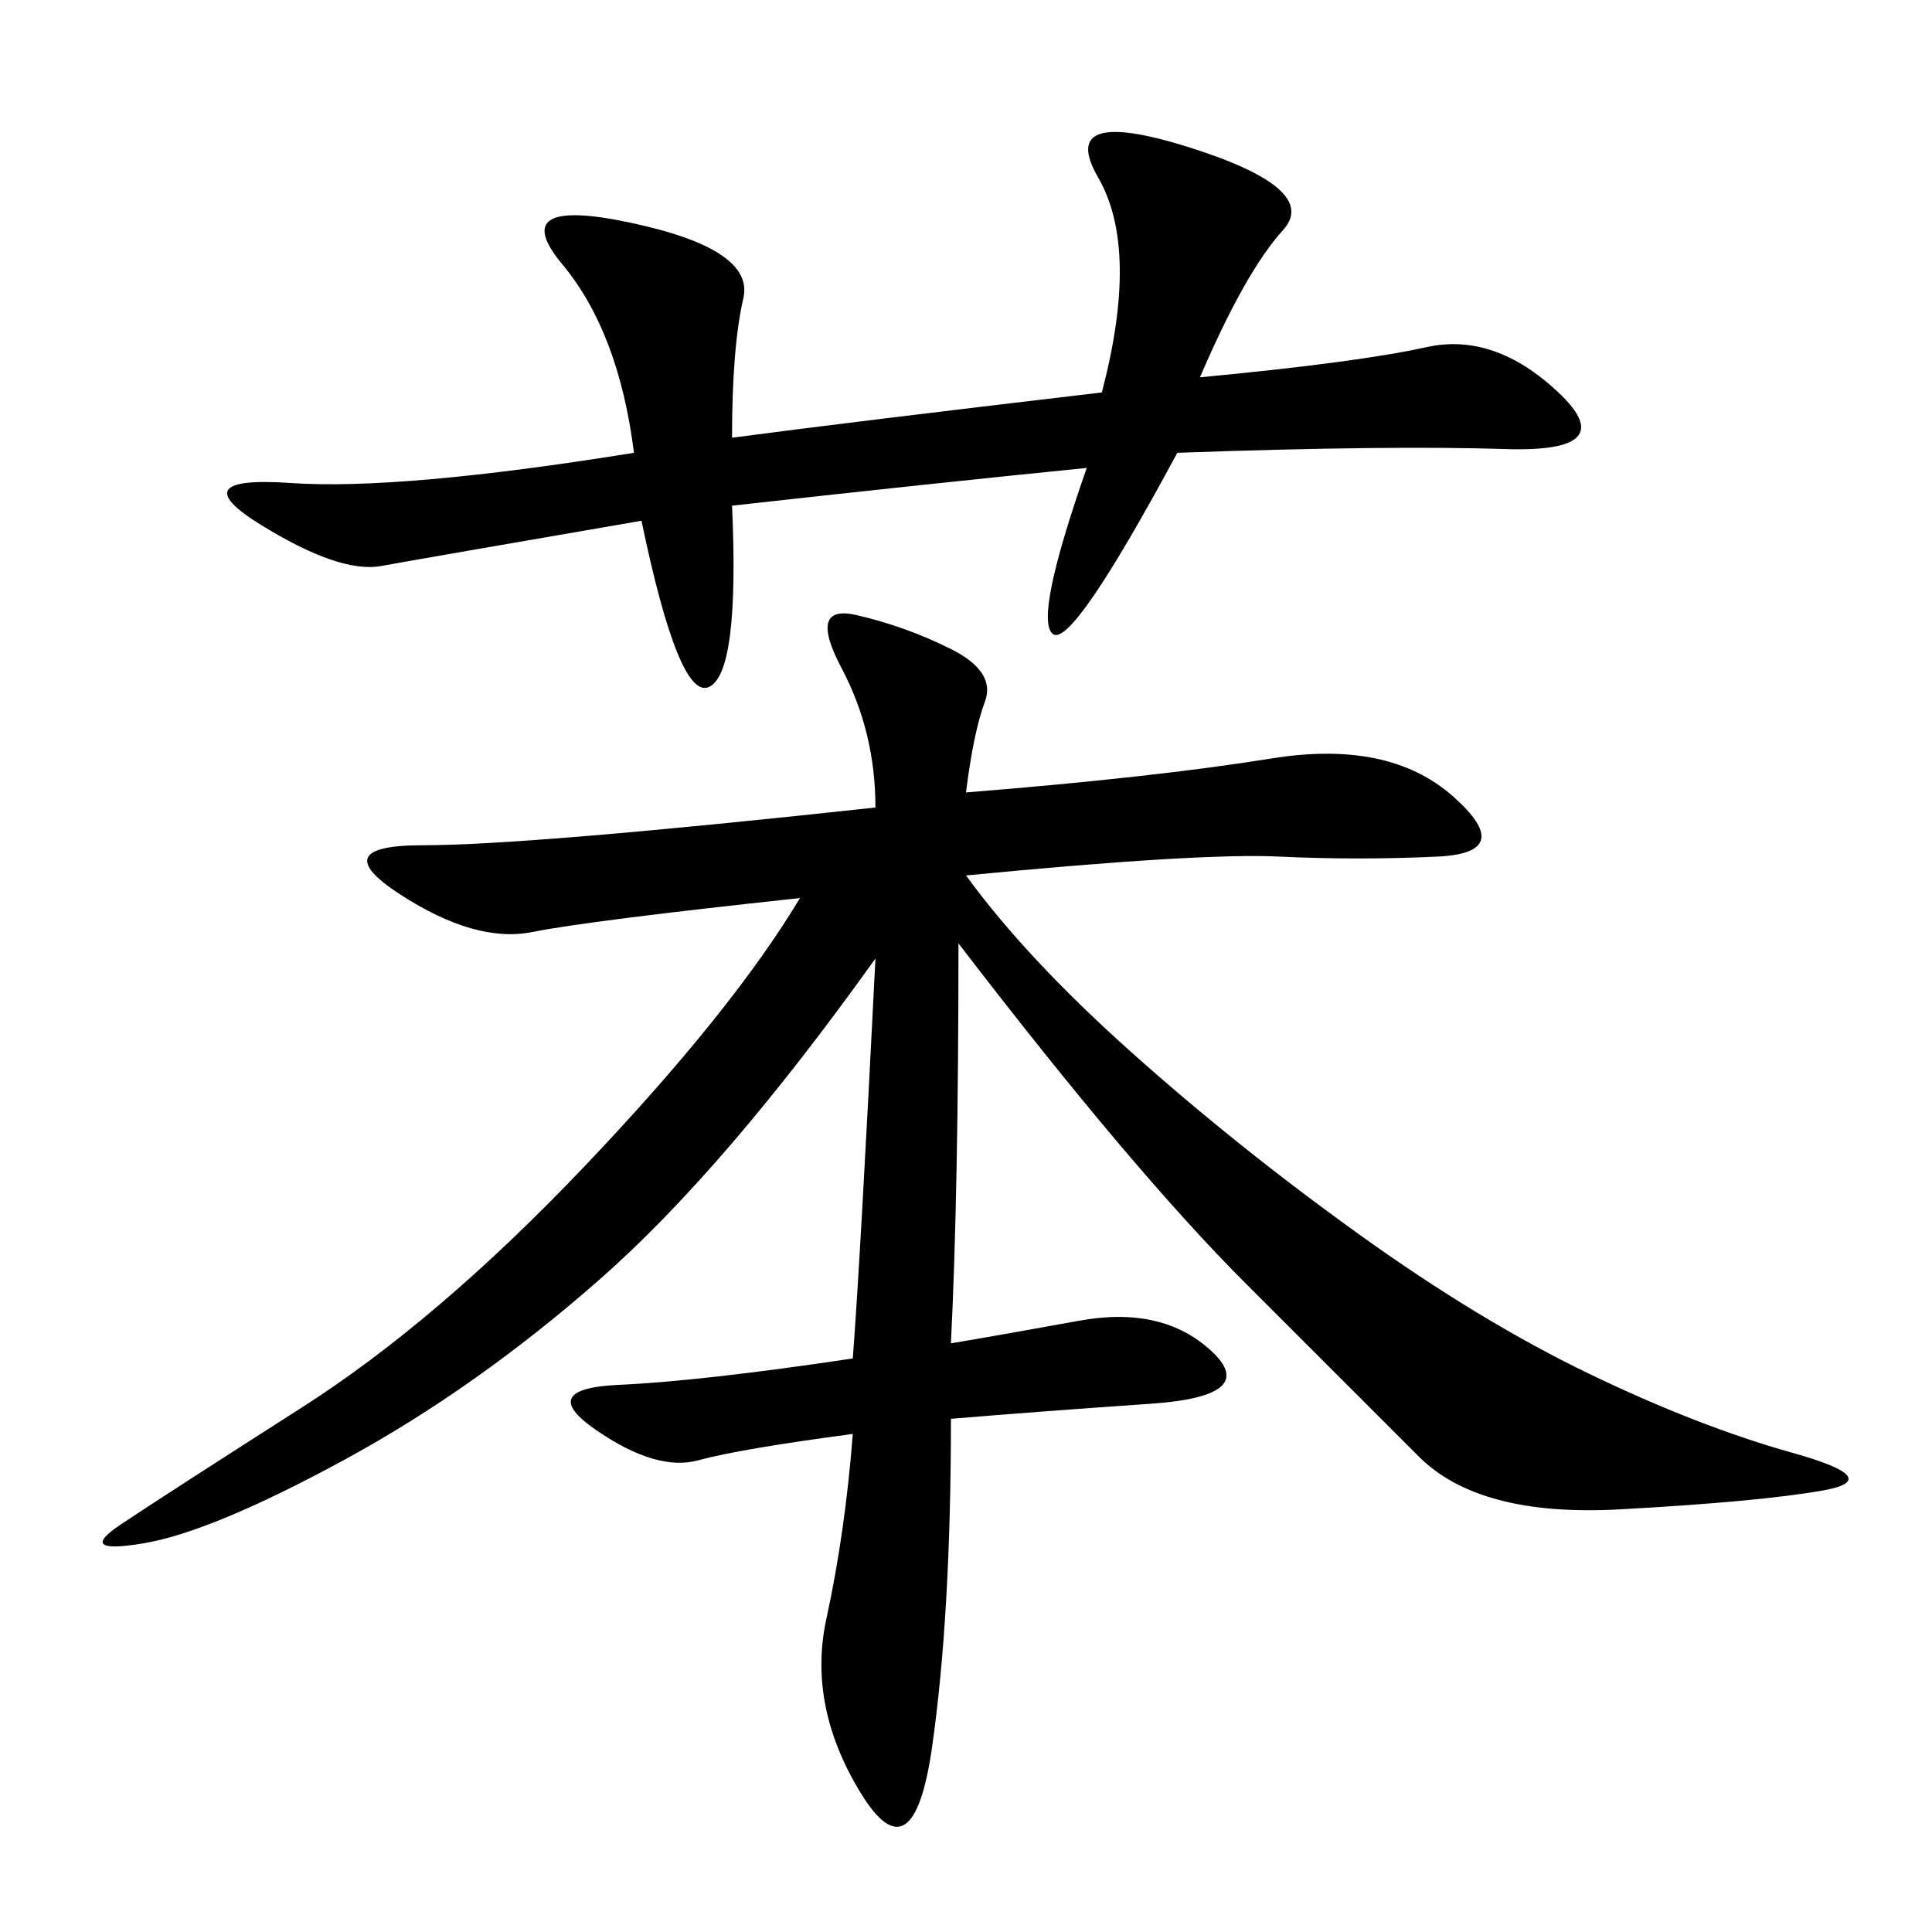 <svg xmlns="http://www.w3.org/2000/svg" xmlns:xlink="http://www.w3.org/1999/xlink" width="300" height="300"><path d="M150 123.05Q179.30 120.70 197.46 117.77Q215.63 114.84 225.59 123.63Q235.55 132.42 223.24 133.01Q210.94 133.59 198.63 133.01Q186.33 132.42 150 135.94L150 135.94Q159.38 148.83 175.78 163.48Q192.19 178.13 210.94 191.60Q229.69 205.08 246.68 213.28Q263.67 221.48 278.32 225.59Q292.97 229.69 283.01 231.45Q273.05 233.20 251.37 234.38Q229.69 235.55 220.31 226.17L220.31 226.17L193.36 199.22Q175.78 181.64 148.83 146.48L148.83 146.48Q148.83 185.16 147.66 208.59L147.66 208.59Q154.69 207.42 167.58 205.08Q180.47 202.73 188.09 209.77Q195.70 216.80 178.71 217.97Q161.72 219.14 147.66 220.31L147.66 220.31Q147.66 250.78 144.73 271.29Q141.80 291.80 133.59 278.32Q125.39 264.84 128.32 251.37Q131.25 237.89 132.42 222.66L132.42 222.66Q114.84 225 108.40 226.76Q101.95 228.52 92.58 222.07Q83.20 215.63 96.09 215.04Q108.98 214.45 132.42 210.94L132.42 210.94Q133.59 195.70 135.94 148.83L135.94 148.83Q112.50 181.64 93.16 198.63Q73.83 215.63 53.32 226.76Q32.81 237.89 22.27 239.65Q11.72 241.41 18.75 236.72Q25.78 232.03 46.88 218.55Q67.97 205.08 90.82 181.05Q113.67 157.03 124.22 139.45L124.22 139.45Q91.41 142.97 82.62 144.73Q73.83 146.48 62.11 138.87Q50.39 131.25 65.63 131.25L65.63 131.25Q82.03 131.25 135.94 125.39L135.94 125.39Q135.94 113.67 130.66 103.71Q125.39 93.75 133.01 95.51Q140.63 97.27 147.66 100.78Q154.69 104.30 152.93 108.98Q151.17 113.67 150 123.05L150 123.05ZM171.09 60.94Q176.95 38.67 170.51 27.54Q164.06 16.41 184.57 22.85Q205.08 29.30 199.22 35.74Q193.36 42.19 186.33 58.59L186.33 58.59Q210.94 56.25 221.48 53.91Q232.03 51.56 241.99 60.94Q251.95 70.31 233.79 69.73Q215.63 69.14 182.81 70.31L182.81 70.31Q166.41 100.78 163.48 98.44Q160.55 96.09 168.75 72.66L168.75 72.66Q145.31 75 113.67 78.52L113.67 78.52Q114.84 104.30 110.16 106.64Q105.47 108.98 99.61 80.86L99.61 80.86Q65.63 86.72 59.18 87.89Q52.73 89.06 40.43 81.45Q28.13 73.83 45.12 75Q62.11 76.17 98.44 70.31L98.44 70.31Q96.09 51.56 87.30 41.02Q78.52 30.47 97.85 34.57Q117.19 38.67 115.43 46.29Q113.67 53.91 113.67 67.97L113.67 67.97Q131.25 65.63 171.09 60.94L171.09 60.94Z"/></svg>
